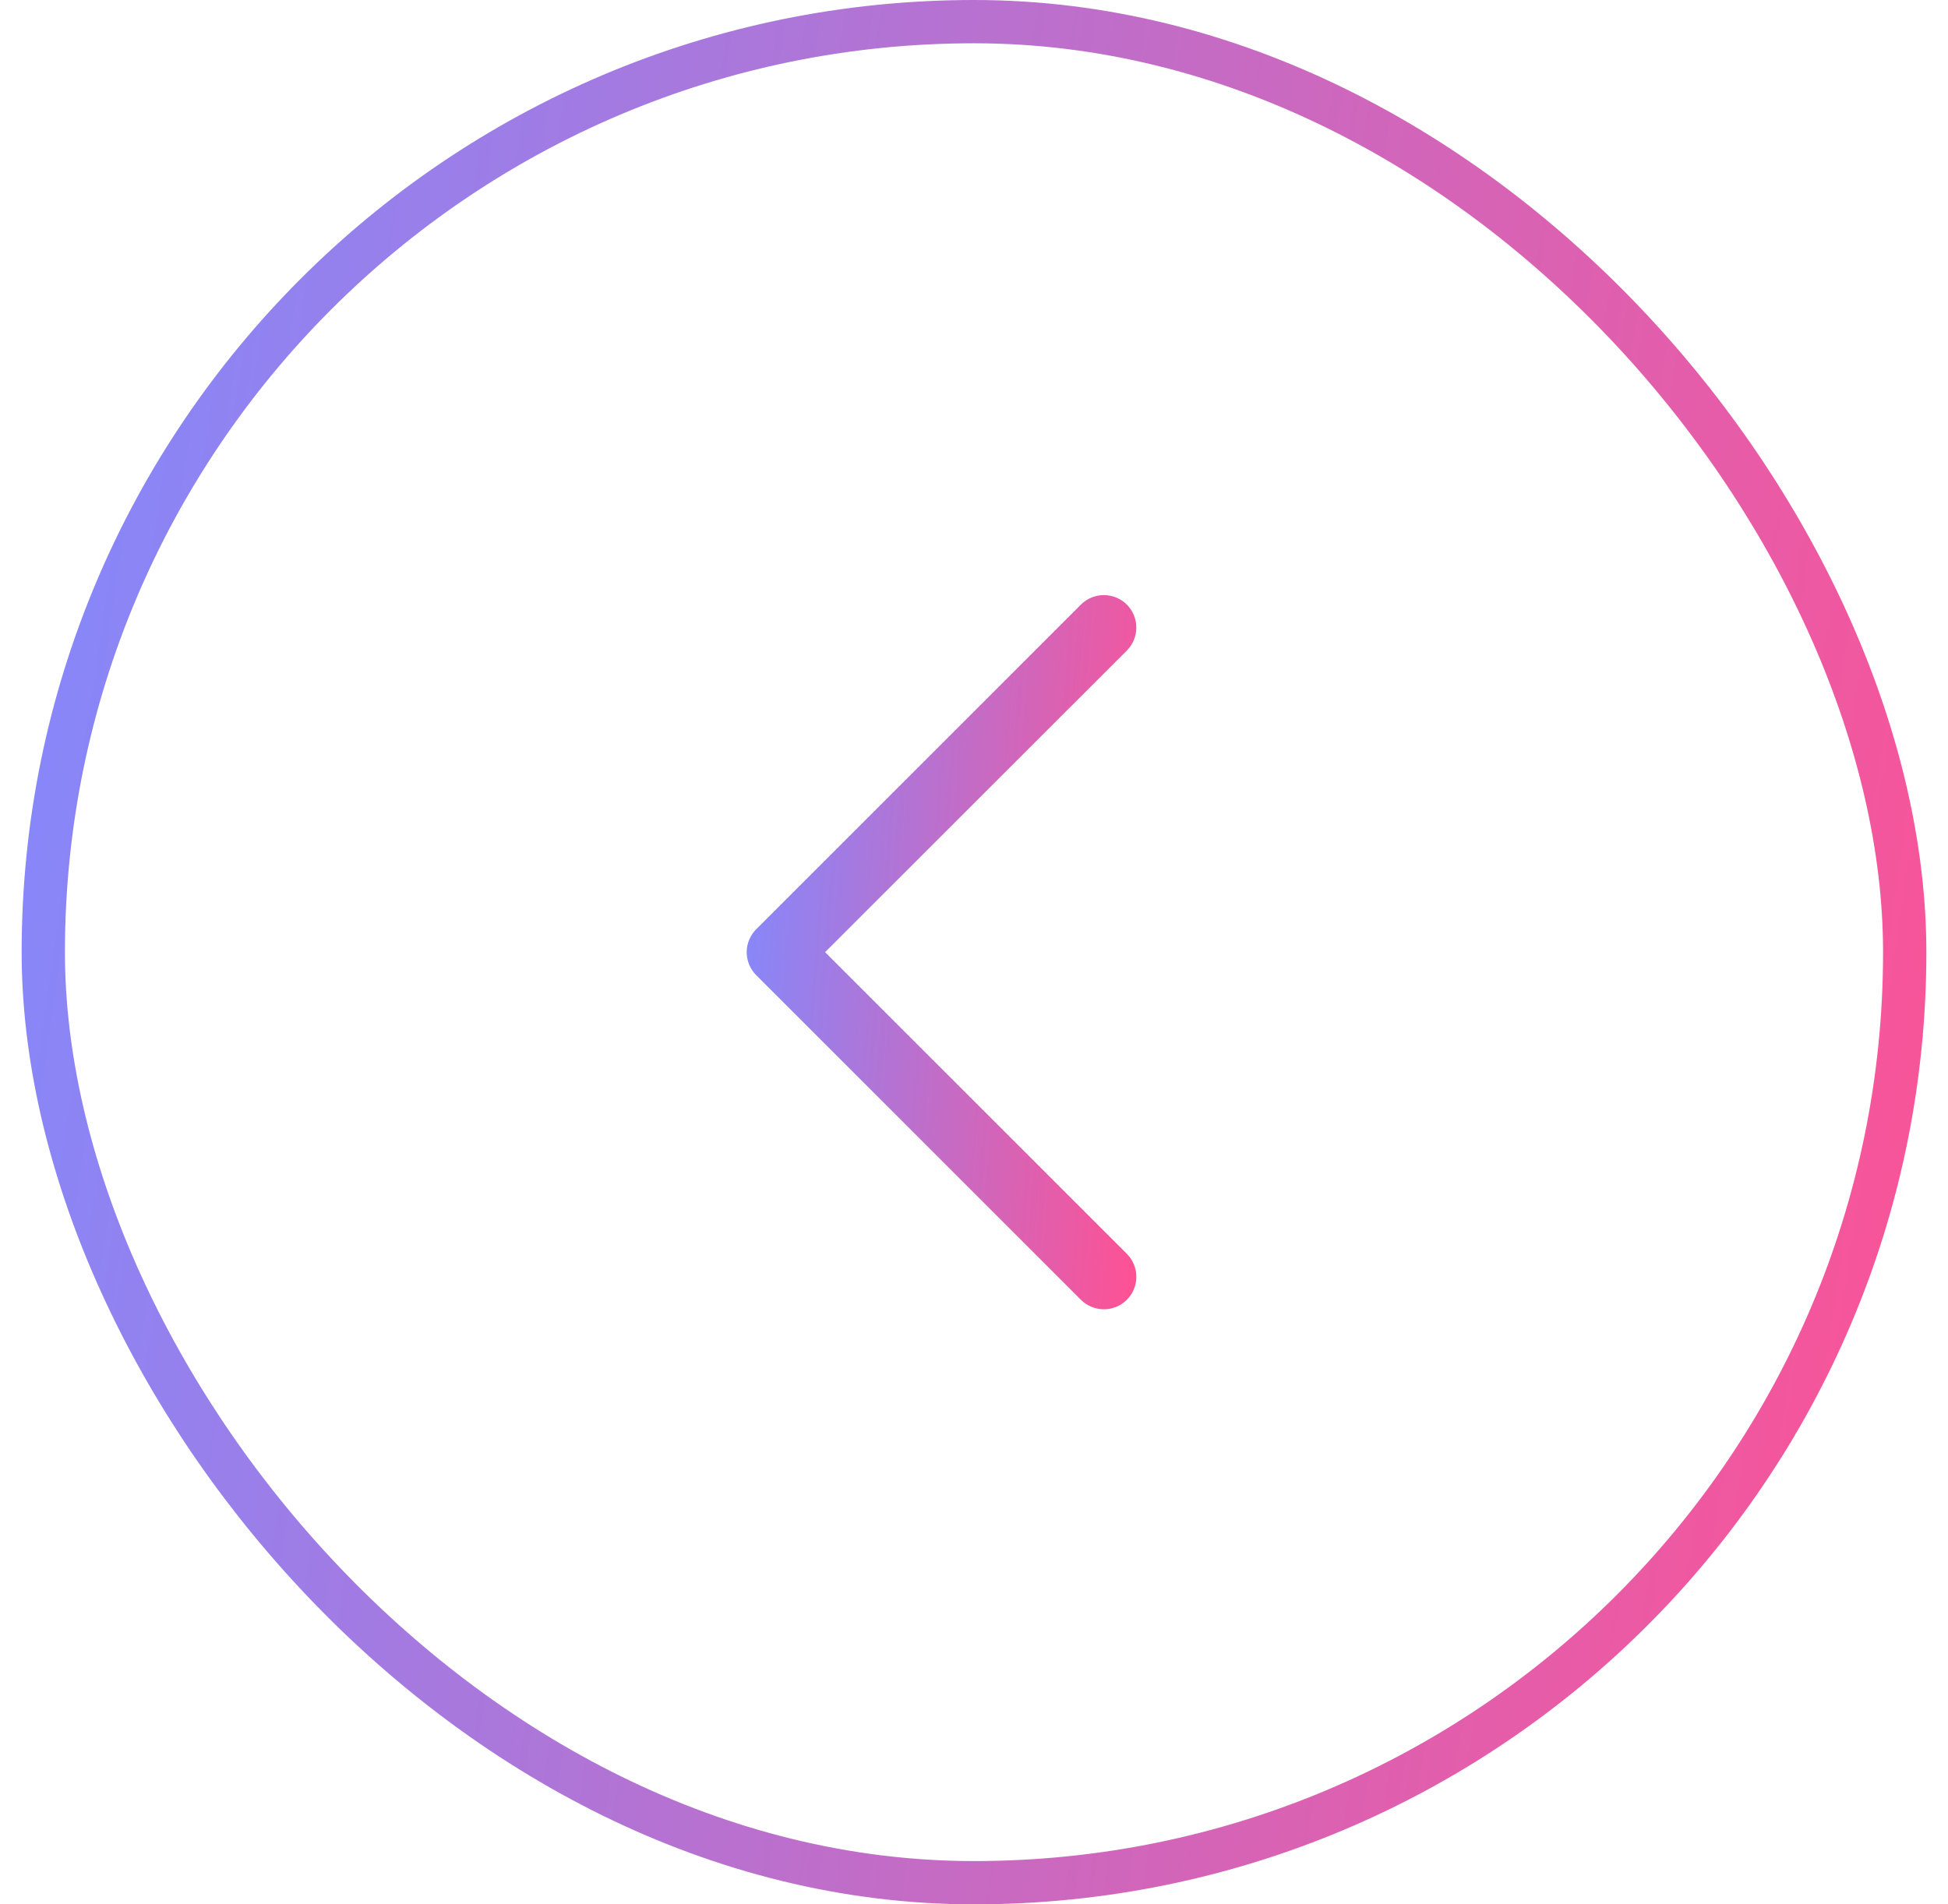 <!DOCTYPE svg>

<svg
  width="45"
  height="44"
  viewBox="0 0 45 44"
  fill="none"
  xmlns="http://www.w3.org/2000/svg"
>
  <rect
    x="1"
    y="0.5"
    width="43"
    height="43"
    rx="21.5"
    stroke="url(#paint0_linear_1198_4897)"
  />
  <path
    d="M26.031 28.97C26.1 29.04 26.156 29.122 26.193 29.213C26.231 29.304 26.25 29.402 26.25 29.5C26.25 29.599 26.231 29.697 26.193 29.788C26.156 29.879 26.1 29.961 26.031 30.031C25.961 30.101 25.878 30.156 25.787 30.194C25.696 30.231 25.599 30.251 25.5 30.251C25.401 30.251 25.304 30.231 25.213 30.194C25.122 30.156 25.039 30.101 24.969 30.031L17.469 22.531C17.4 22.461 17.344 22.379 17.307 22.288C17.269 22.197 17.249 22.099 17.249 22C17.249 21.902 17.269 21.804 17.307 21.713C17.344 21.622 17.4 21.539 17.469 21.47L24.969 13.97C25.11 13.829 25.301 13.75 25.5 13.75C25.699 13.75 25.89 13.829 26.031 13.97C26.171 14.111 26.25 14.301 26.25 14.5C26.25 14.699 26.171 14.89 26.031 15.031L19.06 22L26.031 28.97Z"
    fill="url(#paint1_linear_1198_4897)"
  />
  <defs>
    <linearGradient
      id="paint0_linear_1198_4897"
      x1="0.5"
      y1="0"
      x2="49.939"
      y2="7.333"
      gradientUnits="userSpaceOnUse"
    >
      <stop stop-color="#808AFF" />
      <stop offset="1" stop-color="#FF5193" />
    </linearGradient>
    <linearGradient
      id="paint1_linear_1198_4897"
      x1="17.249"
      y1="13.75"
      x2="27.518"
      y2="14.581"
      gradientUnits="userSpaceOnUse"
    >
      <stop stop-color="#808AFF" />
      <stop offset="1" stop-color="#FF5193" />
    </linearGradient>
  </defs>
</svg>

